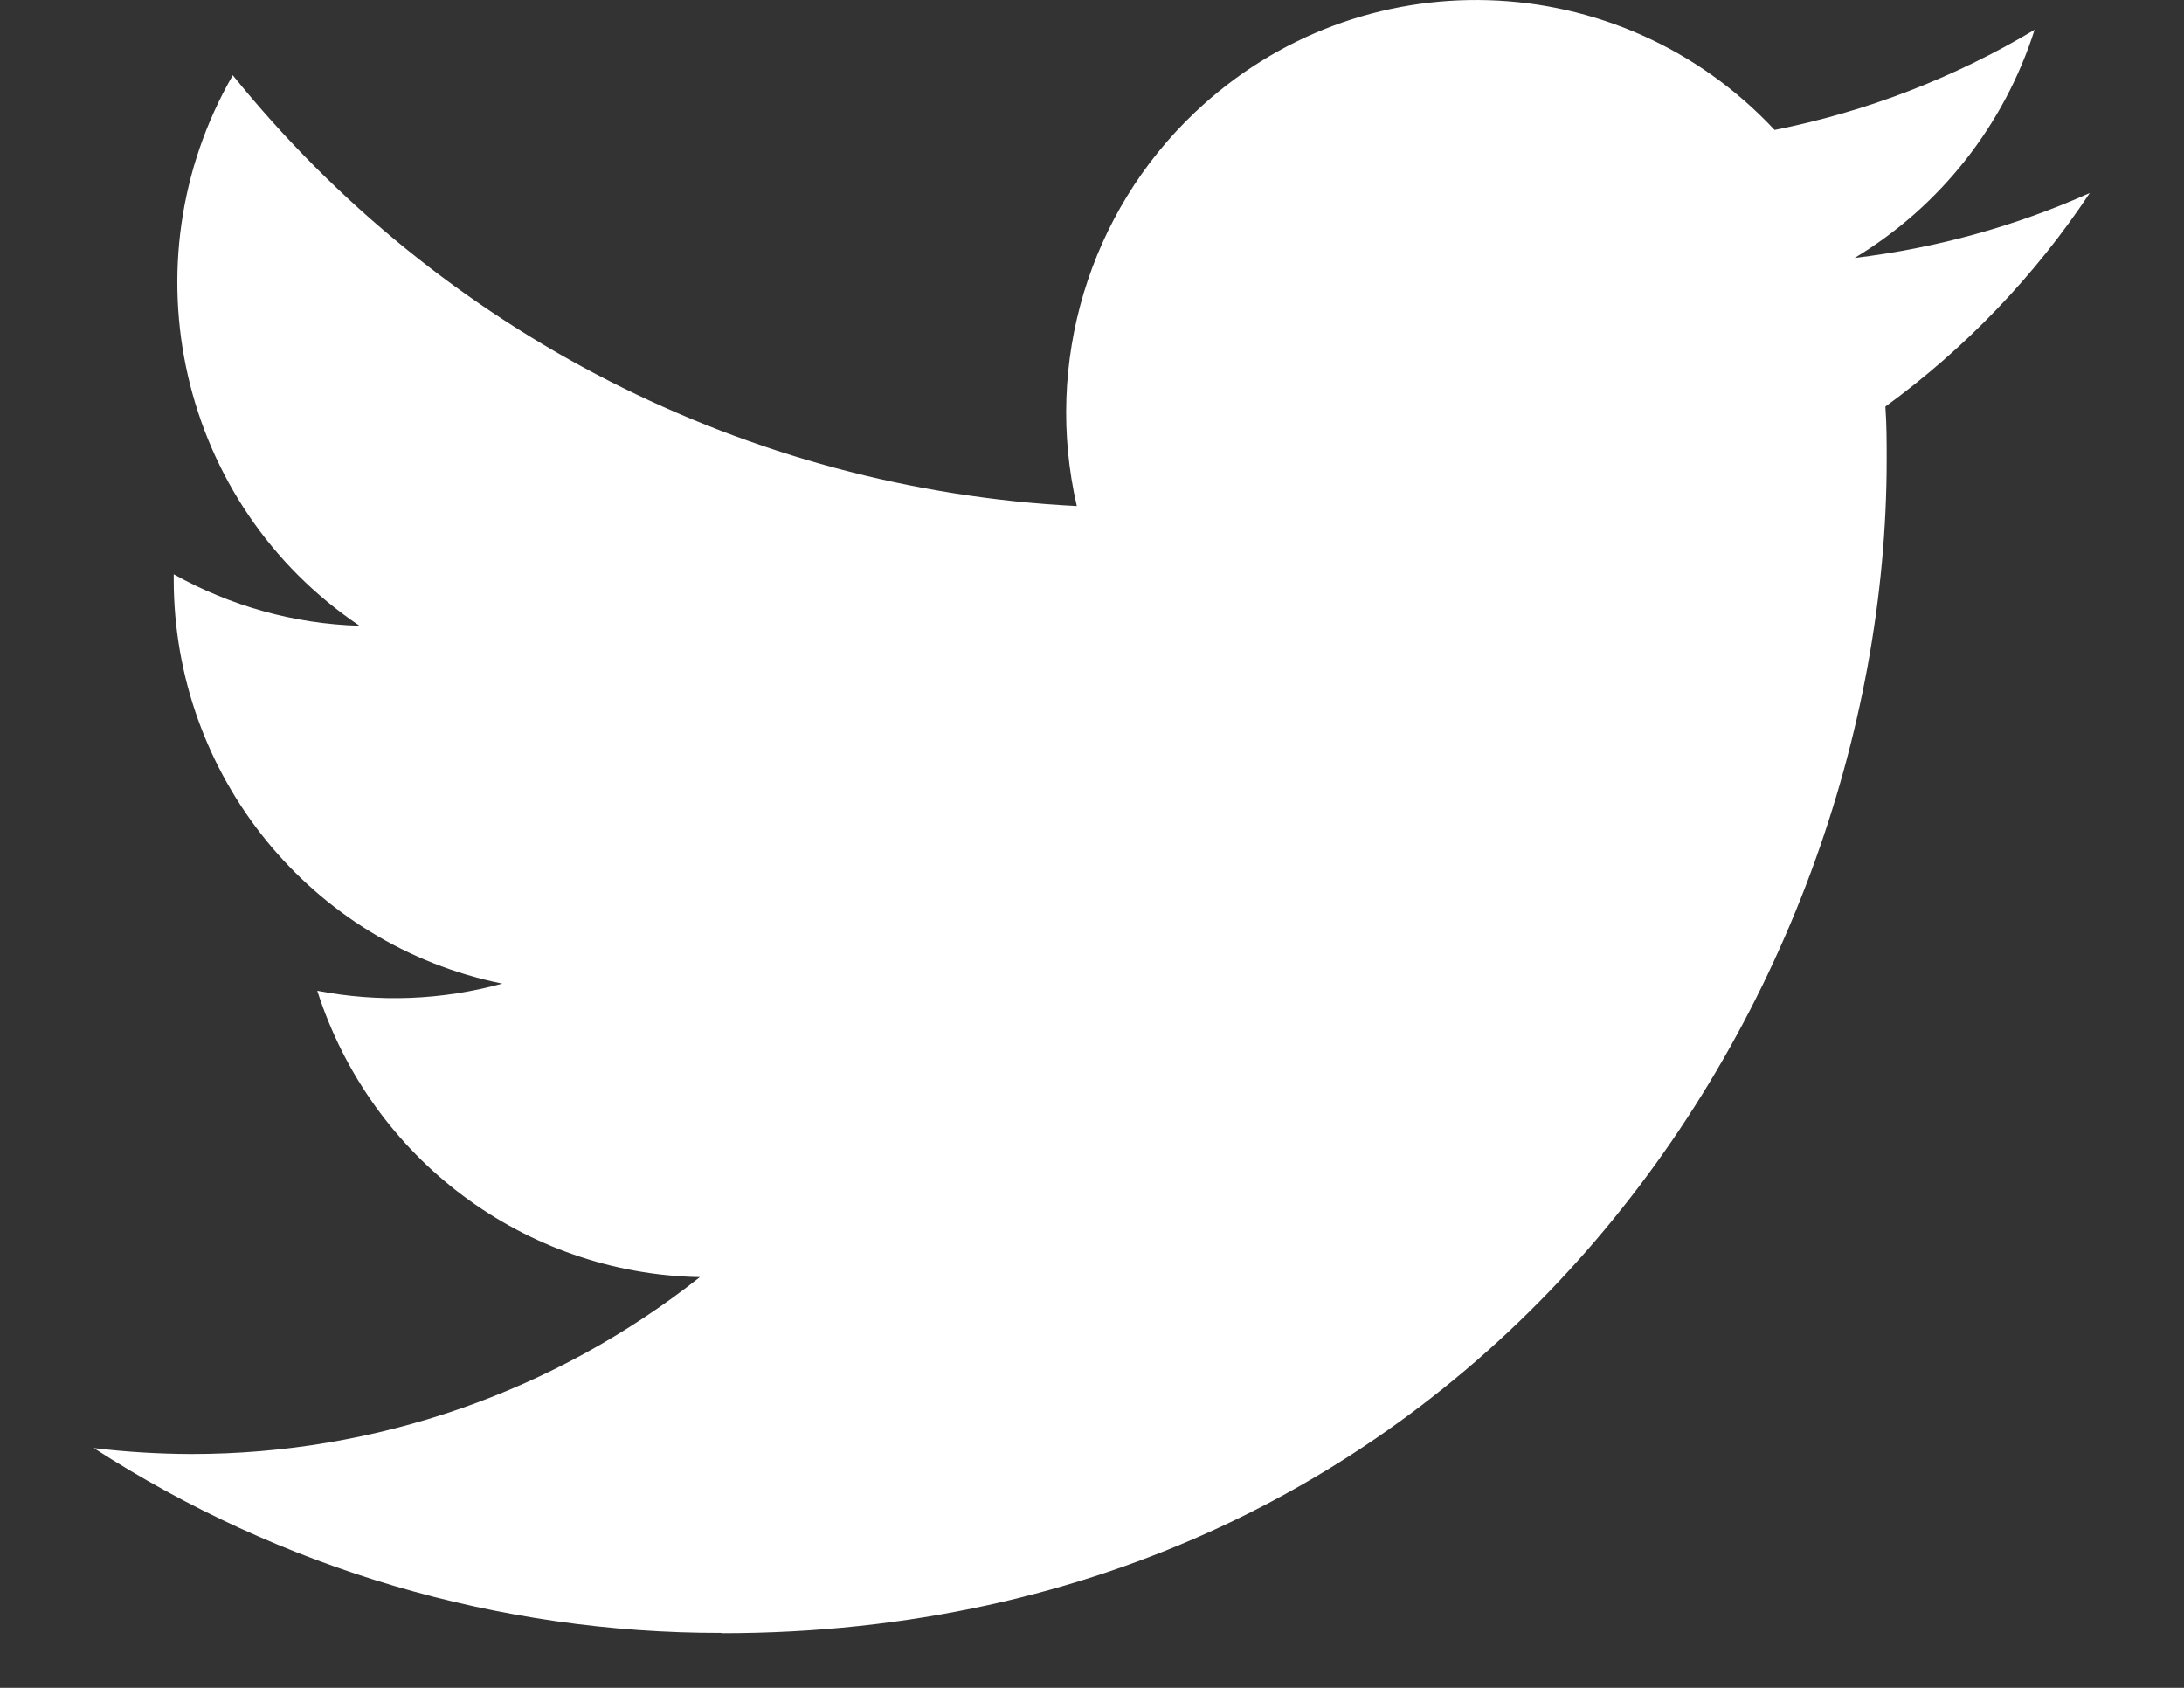 <svg width="22" height="17" viewBox="0 0 22 17" fill="none" xmlns="http://www.w3.org/2000/svg" style="display: block; margin: 0 auto;">
<rect x="0" y="0" width="22" height="17" fill="#333333" stroke="none"/>
<path d="M18.992 4.095C19.005 4.274 19.005 4.452 19.005 4.632C19.005 10.12 14.855 16.45 7.268 16.45V16.447C5.027 16.45 2.832 15.804 0.945 14.585C1.271 14.624 1.599 14.644 1.927 14.645C3.785 14.646 5.589 14.019 7.05 12.863C5.285 12.83 3.737 11.671 3.196 9.979C3.815 10.099 4.452 10.074 5.059 9.907C3.134 9.516 1.75 7.813 1.75 5.836V5.784C2.323 6.105 2.965 6.284 3.622 6.303C1.809 5.084 1.251 2.656 2.345 0.758C4.44 3.353 7.53 4.93 10.847 5.097C10.514 3.654 10.968 2.143 12.04 1.129C13.701 -0.444 16.314 -0.363 17.876 1.309C18.8 1.125 19.685 0.784 20.495 0.3C20.188 1.262 19.543 2.079 18.682 2.598C19.5 2.5 20.299 2.28 21.051 1.944C20.497 2.779 19.799 3.507 18.992 4.095Z" fill="white"/>
</svg>
